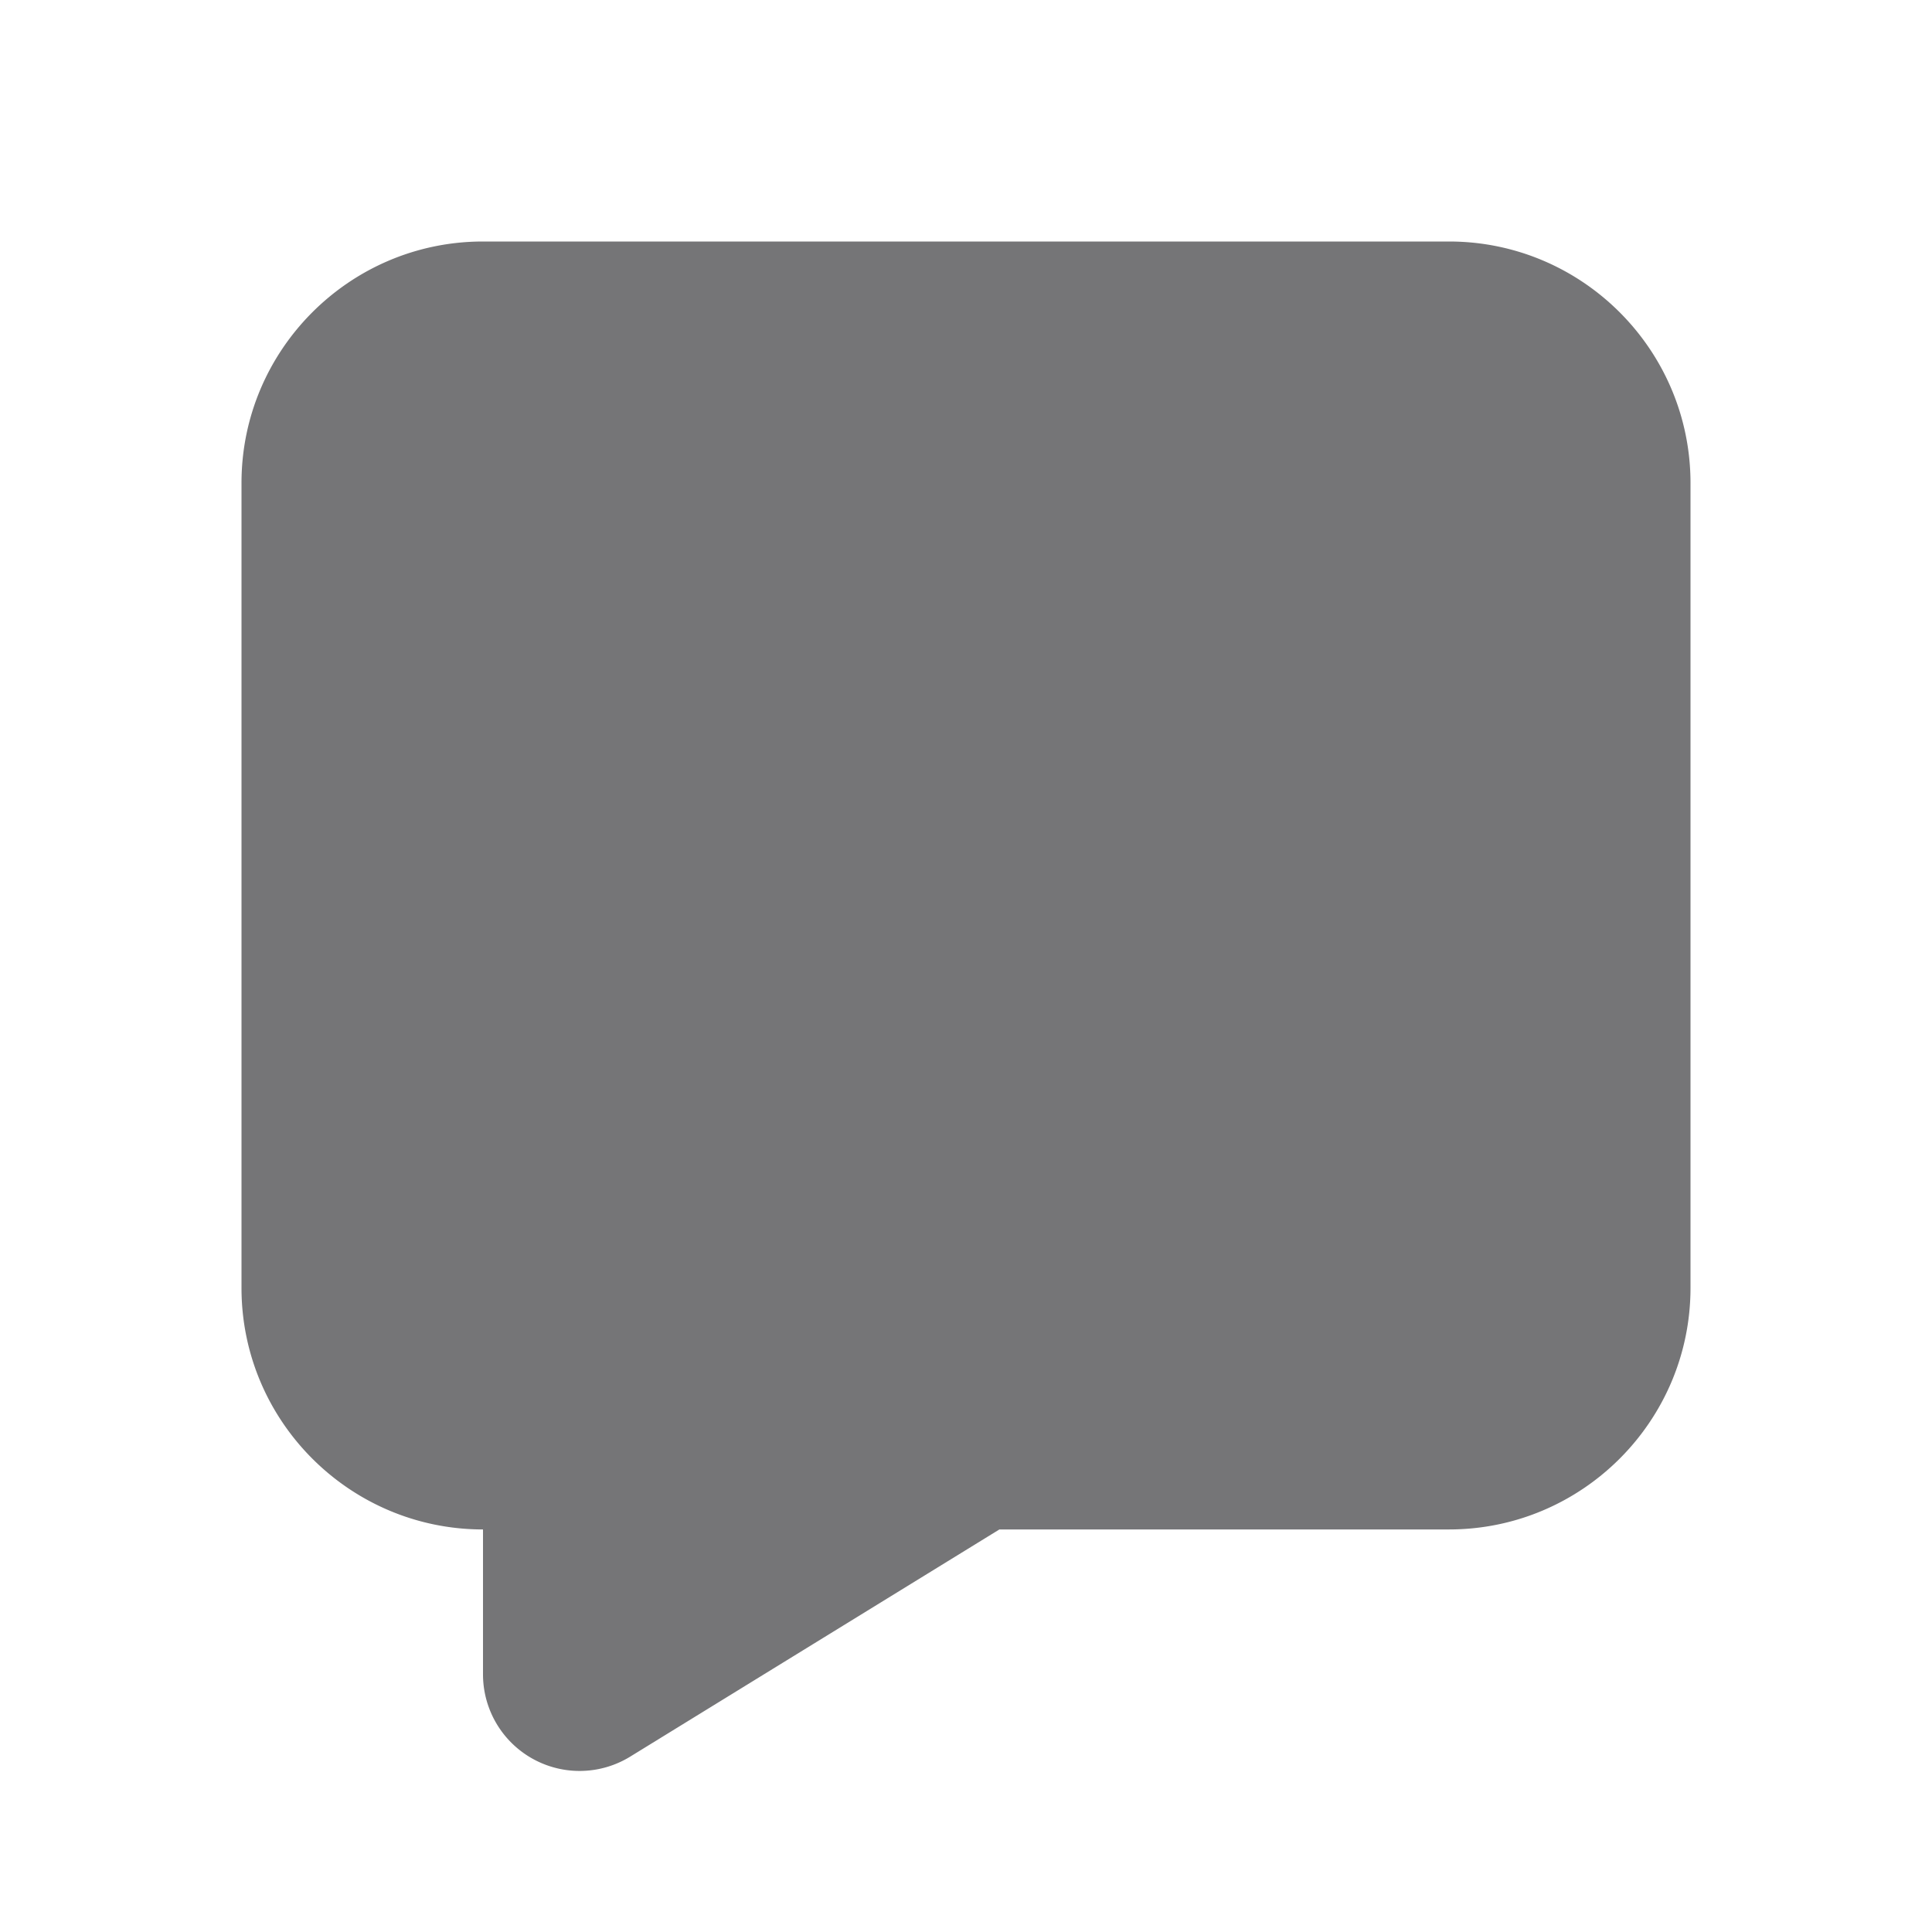 <svg xmlns="http://www.w3.org/2000/svg" width="14" height="14" fill="none"><path fill="#757577" d="M10.5 1.75h-7c-.965 0-1.75.785-1.75 1.75v5.833c0 .965.785 1.75 1.75 1.75v1.05a.7.7 0 0 0 1.067.596l2.675-1.646H10.5c.965 0 1.75-.785 1.75-1.75V3.5c0-.965-.785-1.75-1.75-1.75"/></svg>